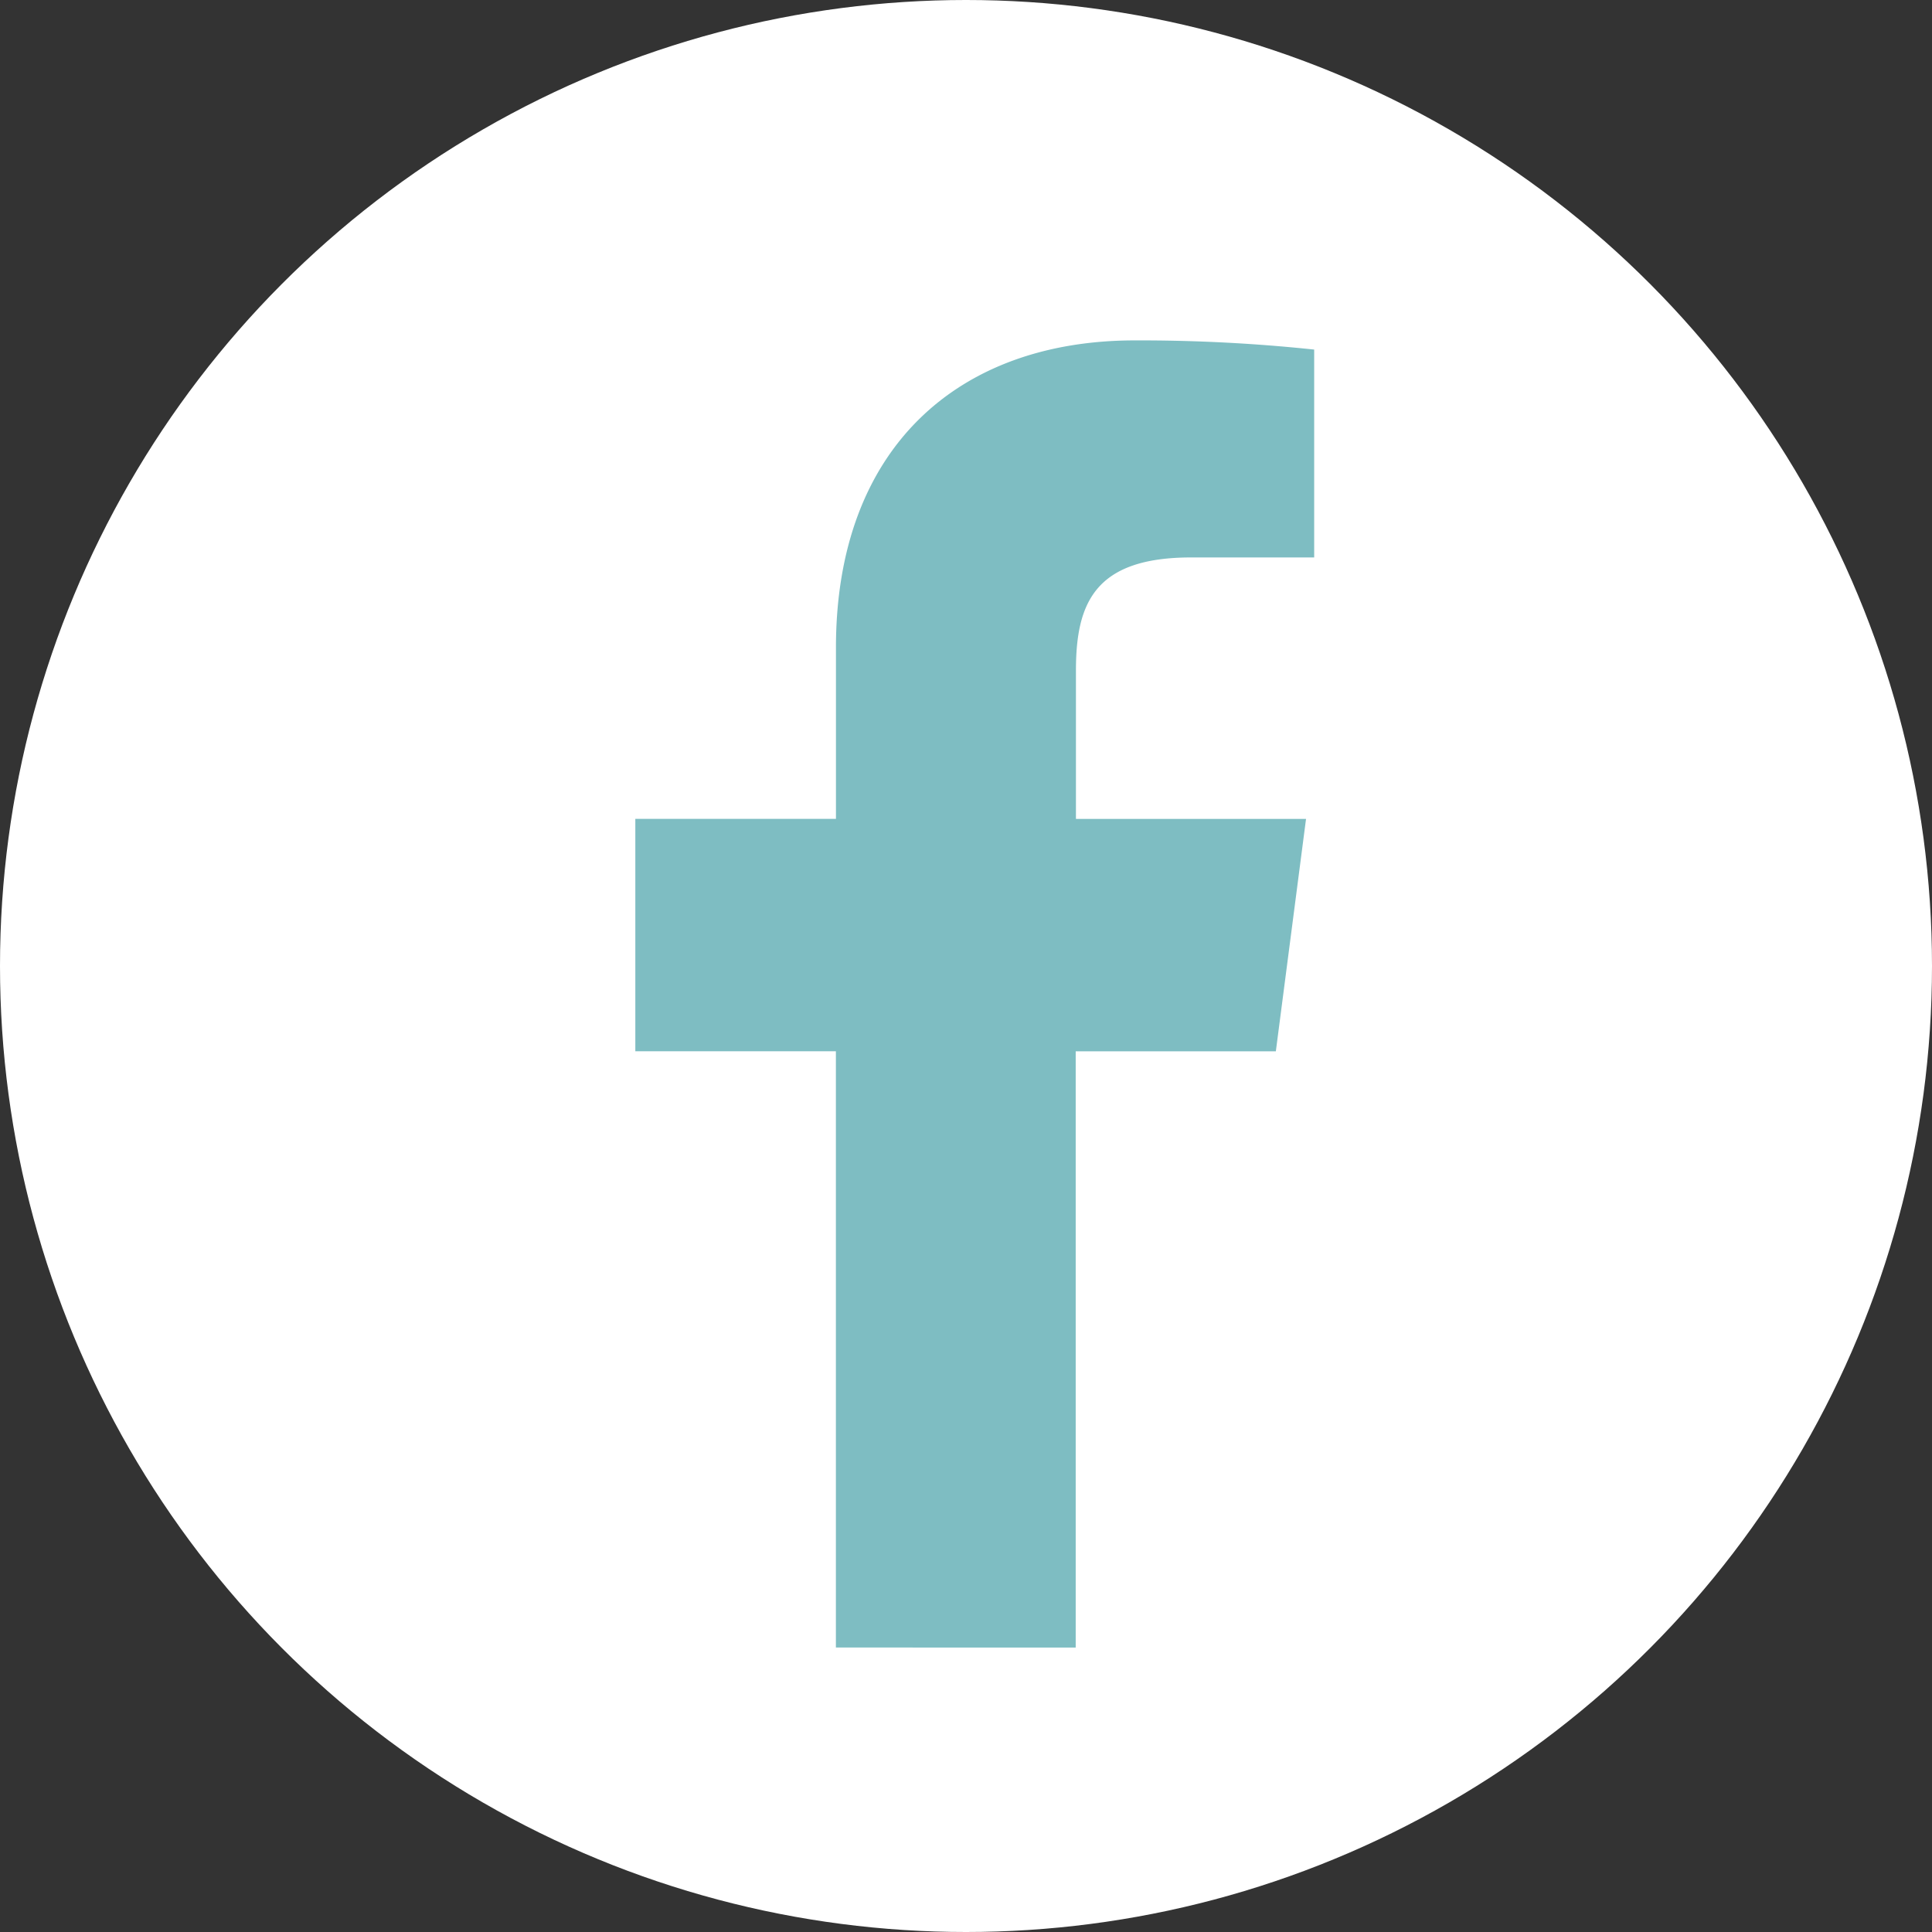 <svg xmlns="http://www.w3.org/2000/svg" id="Group_212" data-name="Group 212" width="32" height="32" viewBox="0 0 32 32"><rect x="0" y="0" width="32" height="32" fill="#333333" stroke="none"/><circle id="Ellipse_12" data-name="Ellipse 12" cx="16" cy="16" r="16" fill="#fff"></circle><path id="&#x8DEF;&#x5F84;_70" data-name="&#x8DEF;&#x5F84; 70" d="M1578.264,172.617v-9.876h3.315l.5-3.849h-3.811v-2.457c0-1.114.309-1.874,1.908-1.874h2.038v-3.443a27.421,27.421,0,0,0-2.97-.152c-2.938,0-4.951,1.793-4.951,5.088v2.837h-3.323v3.849h3.322v9.876Z" transform="translate(-1560.447 -145.328)" fill="#7ebdc2"></path></svg>